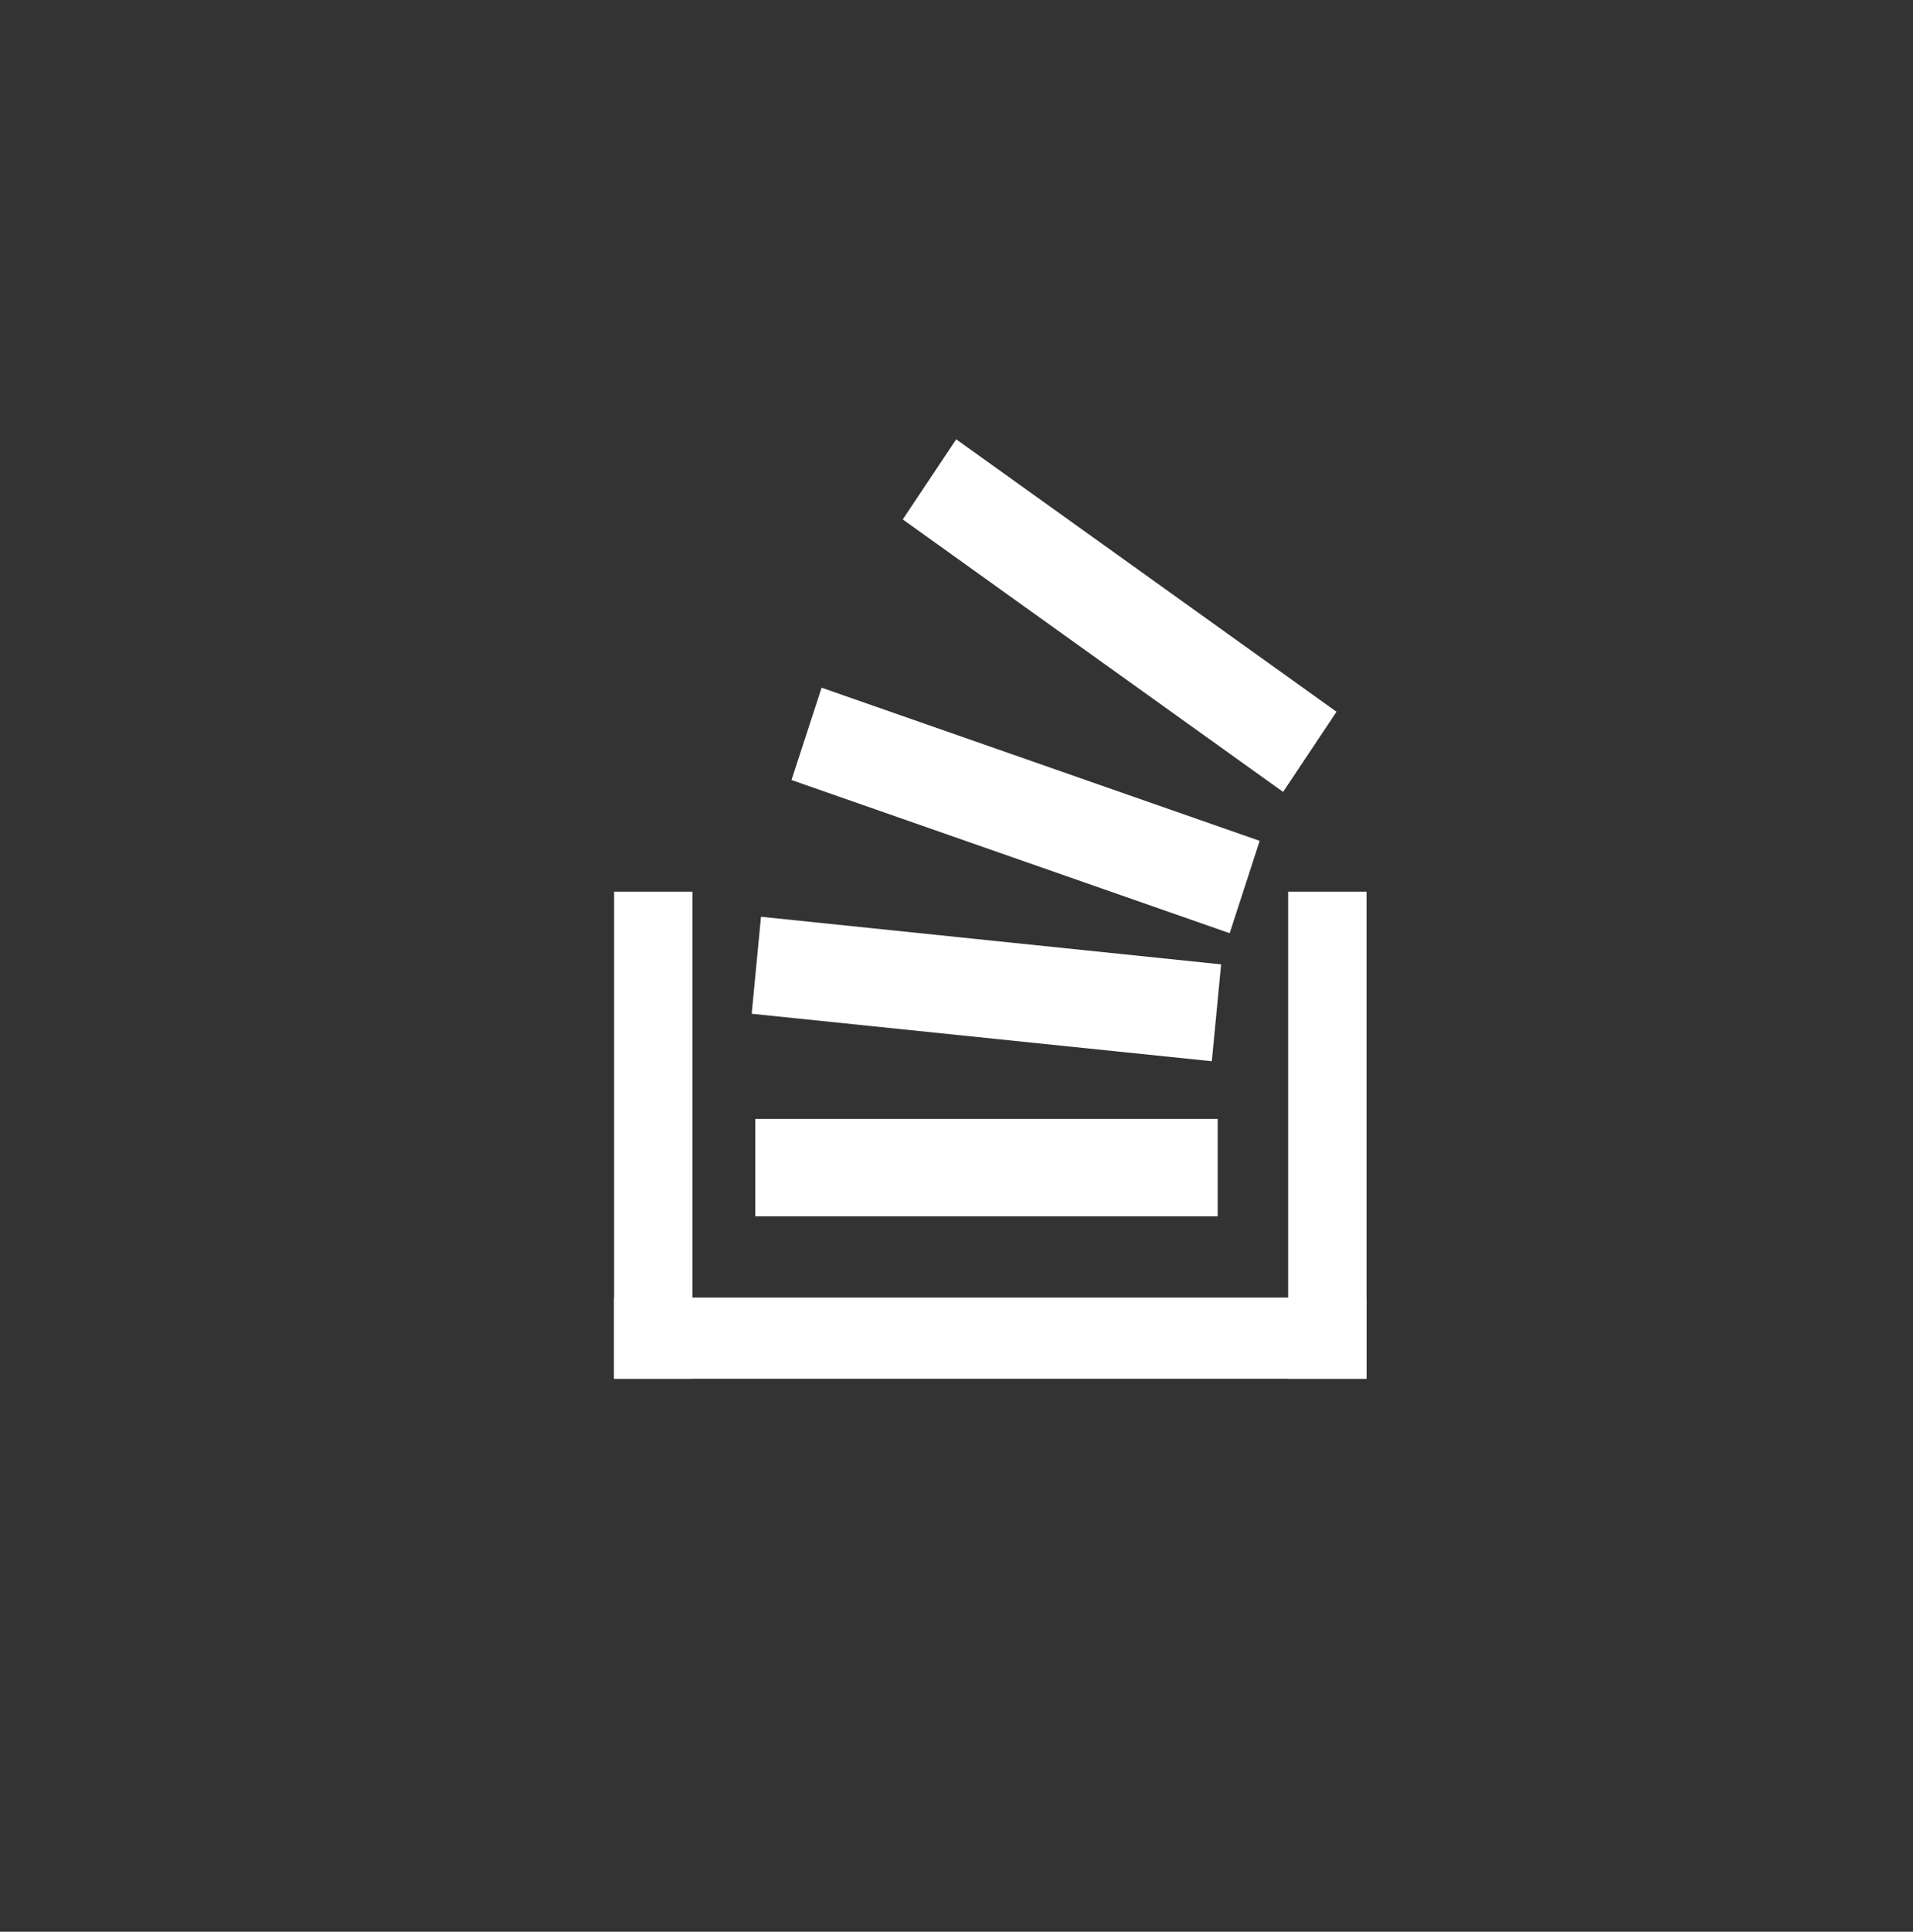 <?xml version="1.0" encoding="utf-8"?>
<!-- Generator: Adobe Illustrator 16.0.0, SVG Export Plug-In . SVG Version: 6.00 Build 0)  -->
<!DOCTYPE svg PUBLIC "-//W3C//DTD SVG 1.1//EN" "http://www.w3.org/Graphics/SVG/1.1/DTD/svg11.dtd">
<svg version="1.1" id="Layer_1" xmlns="http://www.w3.org/2000/svg" xmlns:xlink="http://www.w3.org/1999/xlink" x="0px" y="0px"
	 width="55.965px" height="56.495px" viewBox="0 0 55.965 56.495" enable-background="new 0 0 55.965 56.495" xml:space="preserve">
<rect x="0" y="0" width="55.965" height="56.495" fill="#333333" stroke="none"/>
<rect x="17.966" y="37.947" fill="#FFFFFF" width="22.012" height="2.375"/>
<rect x="22.095" y="32.724" fill="#FFFFFF" width="13.528" height="2.848"/>
<polygon fill="#FFFFFF" points="21.991,29.648 22.263,26.811 35.724,28.203 35.452,31.036 "/>
<polygon fill="#FFFFFF" points="23.155,22.812 24.036,20.112 36.852,24.591 35.974,27.292 "/>
<polygon fill="#FFFFFF" points="26.41,15.191 27.974,12.848 39.1,20.816 37.537,23.16 "/>
<rect x="17.966" y="26.077" fill="#FFFFFF" width="2.293" height="14.245"/>
<rect x="37.685" y="26.077" fill="#FFFFFF" width="2.293" height="14.245"/>
</svg>
